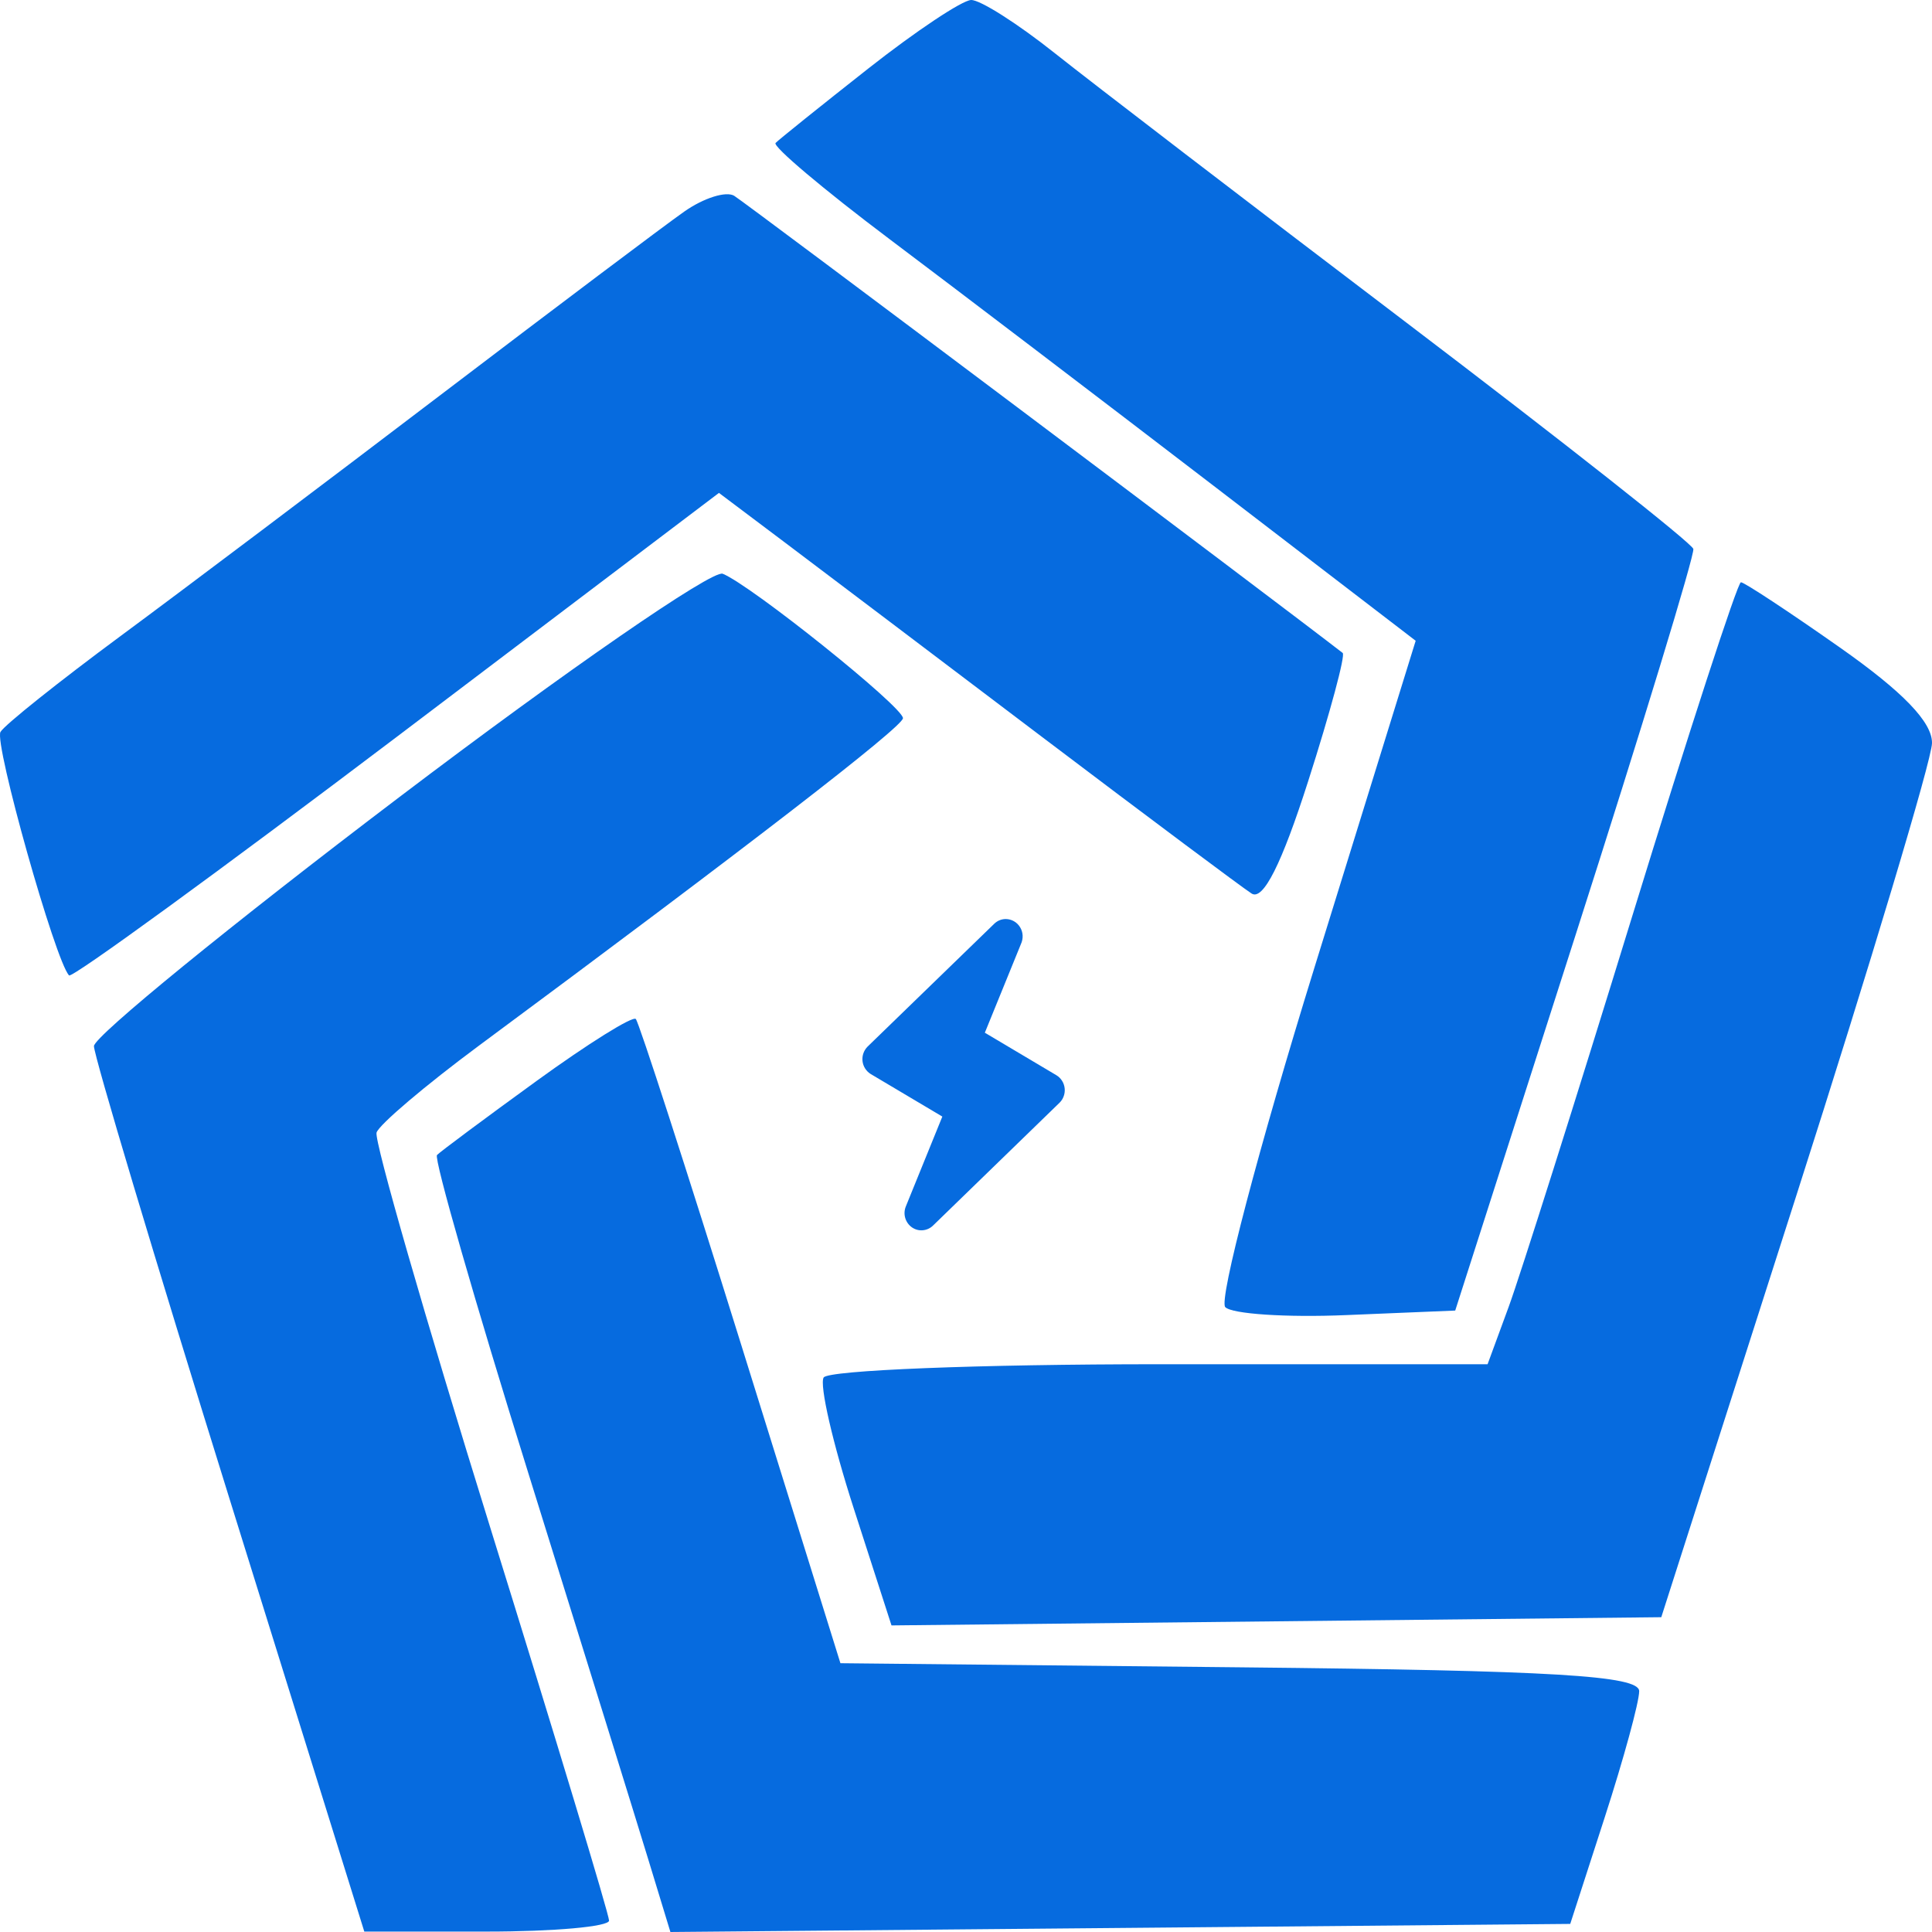 <?xml version="1.0" encoding="UTF-8"?> <svg xmlns="http://www.w3.org/2000/svg" width="32" height="32" viewBox="0 0 32 32" fill="none"><path fill-rule="evenodd" clip-rule="evenodd" d="M14.379 1.137C13.589 1.759 12.899 2.313 12.846 2.368C12.793 2.423 13.643 3.14 14.734 3.961C15.826 4.782 18.233 6.614 20.084 8.033L23.448 10.613L21.771 16.027C20.849 19.005 20.184 21.535 20.294 21.65C20.404 21.764 21.306 21.824 22.299 21.782L24.103 21.707L26.097 15.485C27.194 12.063 28.071 9.186 28.047 9.092C28.023 8.998 25.883 7.31 23.291 5.341C20.698 3.372 18.078 1.364 17.466 0.877C16.855 0.391 16.234 -0.004 16.085 2.73309e-05C15.937 0.004 15.169 0.515 14.379 1.137ZM11.337 3.502C11.019 3.724 9.21 5.086 7.315 6.528C5.421 7.97 3.03 9.772 2.002 10.531C0.974 11.291 0.076 12.007 0.008 12.123C-0.101 12.306 0.916 15.919 1.144 16.156C1.192 16.206 3.633 14.428 6.57 12.206L11.908 8.164L13.009 8.992C13.614 9.448 15.535 10.9 17.278 12.22C19.021 13.539 20.575 14.7 20.731 14.8C20.922 14.921 21.229 14.311 21.67 12.931C22.031 11.804 22.287 10.851 22.239 10.815C21.173 9.987 12.332 3.345 12.159 3.242C12.025 3.163 11.655 3.279 11.337 3.502ZM6.607 13.208C3.829 15.314 1.556 17.168 1.556 17.327C1.556 17.486 2.564 20.851 3.795 24.804L6.034 31.993H8.061C9.176 31.993 10.088 31.911 10.088 31.811C10.088 31.712 9.204 28.788 8.124 25.314C7.044 21.841 6.195 18.891 6.237 18.759C6.279 18.627 7.043 17.979 7.933 17.319C12.364 14.038 14.95 12.041 14.956 11.896C14.963 11.713 12.441 9.692 11.97 9.503C11.797 9.435 9.384 11.101 6.607 13.208ZM27.037 15.168C26.103 18.206 25.181 21.12 24.989 21.644L24.639 22.596H19.206C16.218 22.596 13.714 22.695 13.642 22.816C13.57 22.937 13.794 23.91 14.139 24.979L14.766 26.922L21.141 26.854L27.516 26.786L29.753 19.802C30.983 15.961 31.994 12.59 32 12.31C32.007 11.964 31.519 11.458 30.472 10.723C29.627 10.129 28.89 9.644 28.835 9.644C28.78 9.644 27.971 12.13 27.037 15.168ZM8.887 17.904C8.035 18.522 7.293 19.074 7.238 19.131C7.184 19.188 7.865 21.562 8.753 24.407C9.64 27.252 10.532 30.124 10.735 30.79L11.104 32L18.556 31.933L26.008 31.866L26.579 30.102C26.893 29.132 27.15 28.191 27.15 28.011C27.15 27.753 25.738 27.669 20.535 27.616L13.92 27.548L12.273 22.262C11.367 19.355 10.583 16.933 10.531 16.878C10.479 16.824 9.739 17.286 8.887 17.904Z" fill="#066BDF"></path><path d="M17.497 17.809L16.312 17.105L16.91 15.636C16.93 15.592 16.94 15.544 16.938 15.495C16.936 15.447 16.921 15.399 16.896 15.358C16.871 15.317 16.837 15.283 16.795 15.259C16.754 15.235 16.707 15.223 16.66 15.222C16.597 15.222 16.536 15.243 16.486 15.284L16.467 15.301L14.371 17.334C14.34 17.365 14.316 17.402 14.301 17.444C14.286 17.486 14.281 17.531 14.286 17.575C14.291 17.619 14.306 17.662 14.33 17.699C14.354 17.736 14.386 17.768 14.423 17.79L15.608 18.494L15.004 19.981C14.979 20.042 14.975 20.109 14.993 20.172C15.011 20.235 15.05 20.29 15.103 20.328C15.156 20.365 15.219 20.383 15.283 20.377C15.347 20.372 15.408 20.344 15.454 20.299L17.549 18.265C17.581 18.234 17.605 18.196 17.619 18.155C17.634 18.113 17.639 18.068 17.634 18.024C17.629 17.98 17.614 17.937 17.59 17.9C17.567 17.863 17.535 17.832 17.497 17.809Z" fill="#066BDF"></path></svg> 
